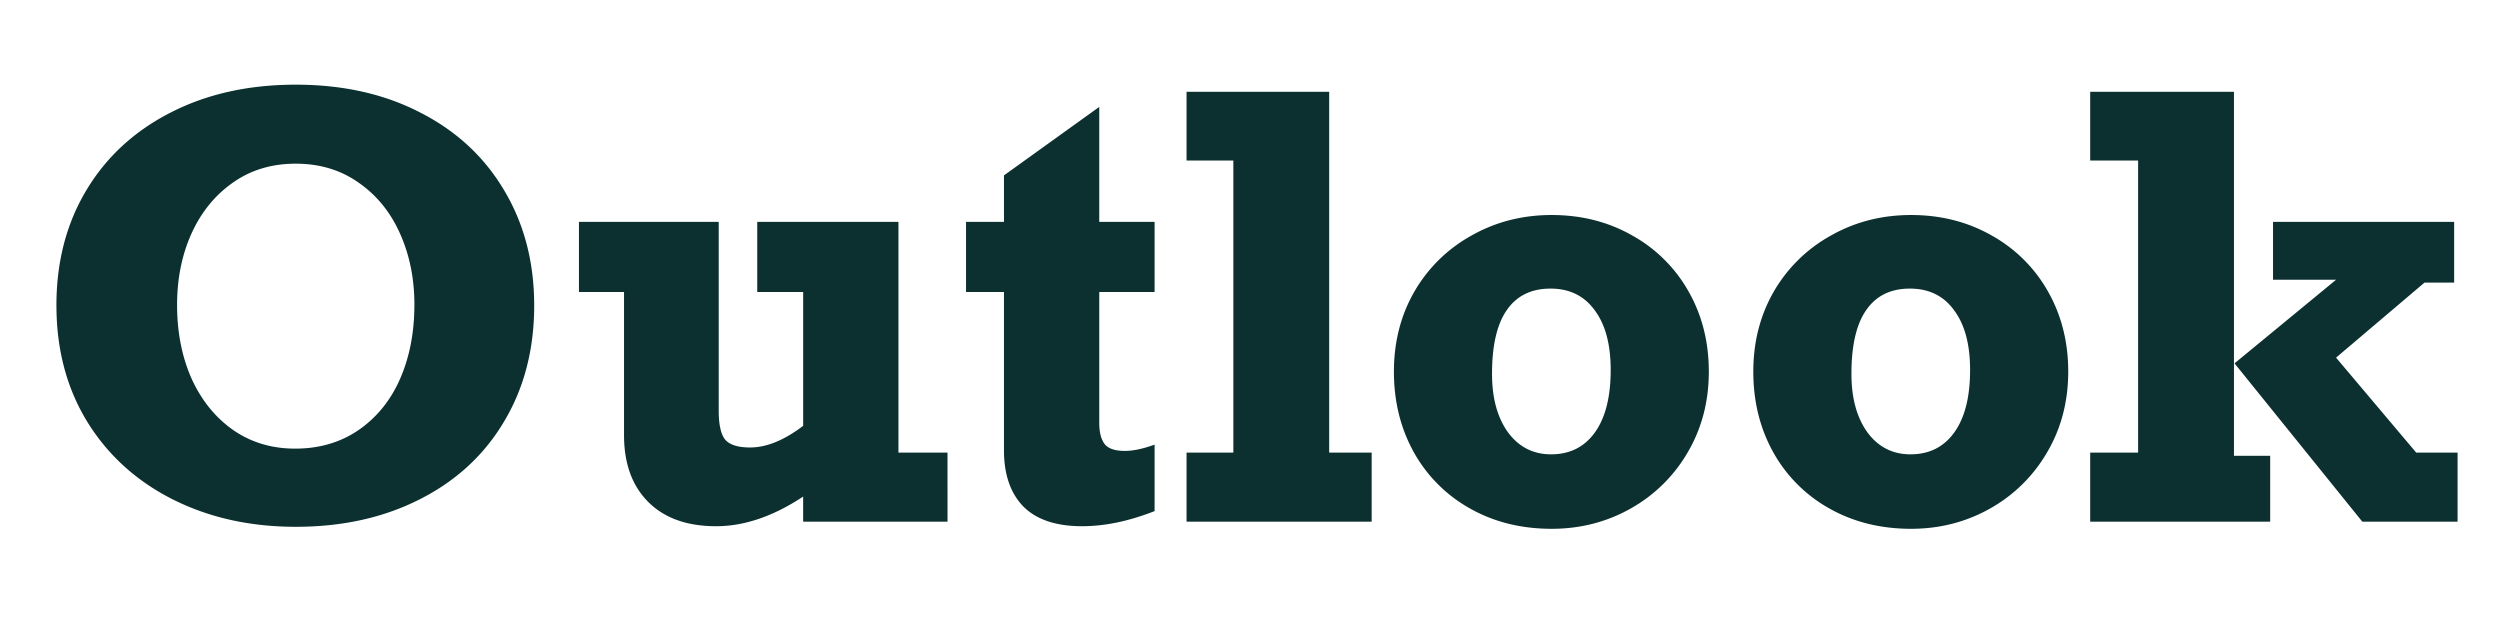 <svg width="127" height="32" viewBox="0 0 127 32" fill="none" xmlns="http://www.w3.org/2000/svg"><path d="M115.325 23.153V26.5h-9.143v-3.507h2.434V8.155h-2.434V4.663h7.303v18.49h1.84Zm.145-11.882h9.201v3.086h-1.507l-4.492 3.811 4.072 4.825h2.101V26.5h-4.84l-6.491-8.042 5.158-4.246h-3.202v-2.941ZM105.066 18.878c0 1.517-.358 2.884-1.073 4.1a7.677 7.677 0 0 1-2.898 2.855c-1.217.686-2.555 1.03-4.013 1.03-1.546 0-2.927-.344-4.145-1.03a7.371 7.371 0 0 1-2.854-2.854c-.677-1.217-1.015-2.584-1.015-4.101 0-1.507.348-2.864 1.044-4.072a7.577 7.577 0 0 1 2.898-2.84c1.227-.695 2.584-1.043 4.072-1.043 1.516 0 2.883.348 4.1 1.043a7.401 7.401 0 0 1 2.855 2.84c.686 1.208 1.029 2.565 1.029 4.072Zm-8.014 4.202c.947 0 1.686-.367 2.217-1.101.541-.744.812-1.806.812-3.188 0-1.294-.27-2.304-.812-3.028-.53-.735-1.28-1.102-2.246-1.102-.975 0-1.714.363-2.216 1.087-.503.715-.754 1.797-.754 3.246 0 1.227.27 2.217.812 2.97.55.744 1.28 1.116 2.188 1.116ZM86.808 18.878c0 1.517-.358 2.884-1.072 4.1a7.683 7.683 0 0 1-2.898 2.855c-1.218.686-2.556 1.03-4.014 1.03-1.546 0-2.927-.344-4.144-1.03a7.37 7.37 0 0 1-2.855-2.854c-.676-1.217-1.014-2.584-1.014-4.101 0-1.507.347-2.864 1.043-4.072a7.578 7.578 0 0 1 2.898-2.84c1.227-.695 2.584-1.043 4.072-1.043 1.516 0 2.883.348 4.1 1.043a7.398 7.398 0 0 1 2.855 2.84c.686 1.208 1.029 2.565 1.029 4.072Zm-8.013 4.202c.946 0 1.685-.367 2.217-1.101.54-.744.811-1.806.811-3.188 0-1.294-.27-2.304-.811-3.028-.532-.735-1.28-1.102-2.246-1.102-.976 0-1.715.363-2.217 1.087-.503.715-.754 1.797-.754 3.246 0 1.227.27 2.217.812 2.97.55.744 1.28 1.116 2.188 1.116ZM69.681 22.993V26.5h-9.404v-3.507h2.377V8.155h-2.377V4.663h7.245v18.33h2.16ZM58.653 11.27v3.565h-2.81v6.651c0 .474.09.831.274 1.073.184.232.527.347 1.03.347.415 0 .917-.106 1.506-.318v3.376c-1.304.512-2.53.768-3.68.768-1.324 0-2.319-.333-2.985-1-.657-.676-.986-1.628-.986-2.854v-8.043h-1.927v-3.564h1.927V8.909l4.84-3.478v5.84h2.811ZM38.106 22.732c.831 0 1.73-.367 2.695-1.1v-6.797h-2.333V11.27h7.173v11.723h2.493V26.5H40.8v-1.275c-1.516 1.004-2.99 1.507-4.42 1.507-1.477 0-2.627-.41-3.448-1.232-.82-.821-1.231-1.951-1.231-3.39v-7.275h-2.29V11.27h7.1v9.593c0 .715.111 1.208.334 1.478.232.26.652.391 1.26.391ZM2.866 15.516c0-2.212.507-4.163 1.522-5.854 1.014-1.69 2.439-3.004 4.274-3.941 1.845-.947 3.966-1.42 6.362-1.42 2.395 0 4.506.473 6.332 1.42 1.835.937 3.255 2.255 4.26 3.956 1.014 1.7 1.521 3.646 1.521 5.84 0 2.221-.507 4.182-1.521 5.882-1.005 1.7-2.43 3.02-4.275 3.956-1.835.937-3.941 1.406-6.317 1.406-2.329 0-4.42-.469-6.275-1.406C6.904 24.418 5.46 23.1 4.417 21.4c-1.034-1.7-1.55-3.66-1.55-5.883Zm18.186-.029c0-1.323-.242-2.526-.725-3.608-.483-1.091-1.183-1.956-2.101-2.594-.908-.647-1.976-.97-3.202-.97-1.227 0-2.295.323-3.203.97-.908.638-1.608 1.503-2.1 2.594-.484 1.082-.725 2.285-.725 3.608 0 1.391.246 2.642.739 3.753.502 1.102 1.207 1.971 2.115 2.609.908.627 1.956.941 3.145.941 1.226 0 2.299-.314 3.216-.941.928-.638 1.633-1.508 2.116-2.609.483-1.11.724-2.362.724-3.753Z" fill="#0B302F"/></svg>